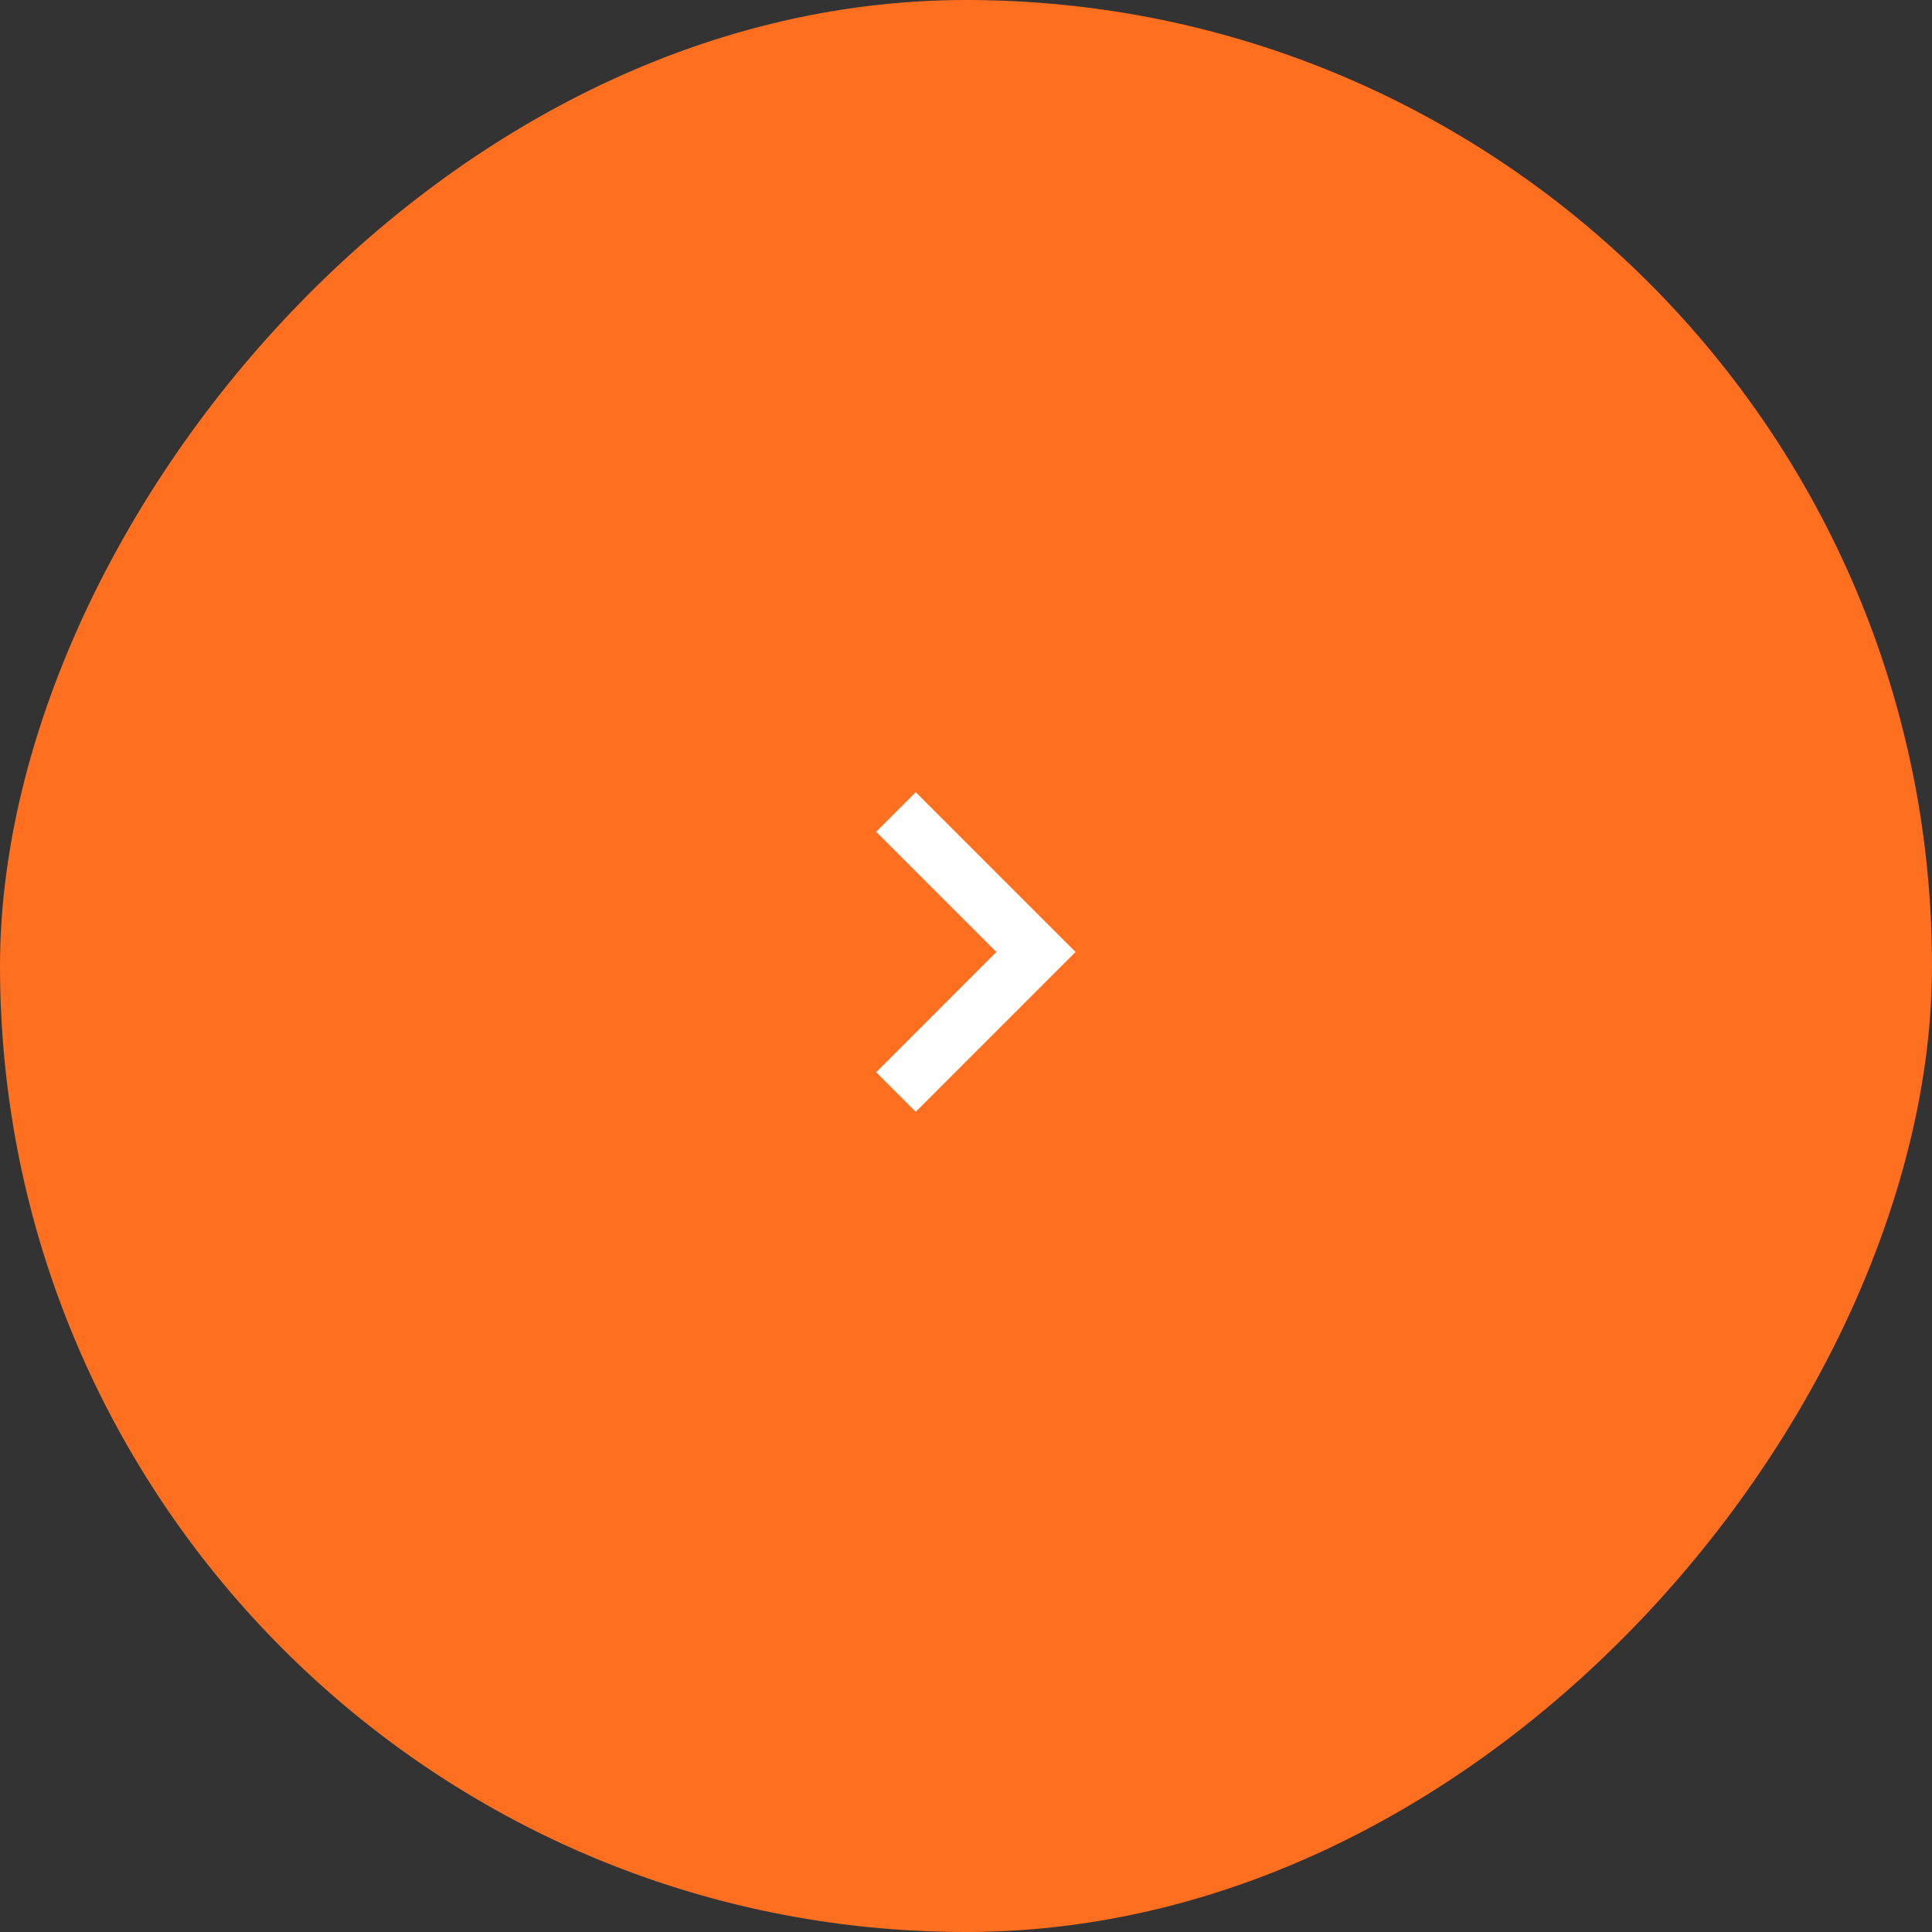 <?xml version="1.0" encoding="UTF-8"?> <svg xmlns="http://www.w3.org/2000/svg" width="48" height="48" viewBox="0 0 48 48" fill="none"><rect x="0" y="0" width="48" height="48" fill="#333333" stroke="none"/><rect width="48" height="48" rx="24" transform="matrix(-1 0 0 1 48 0)" fill="#FE6F20"></rect><path d="M22.26 20.174L25.738 23.652L22.26 27.131" stroke="white" stroke-width="1.391"></path></svg> 